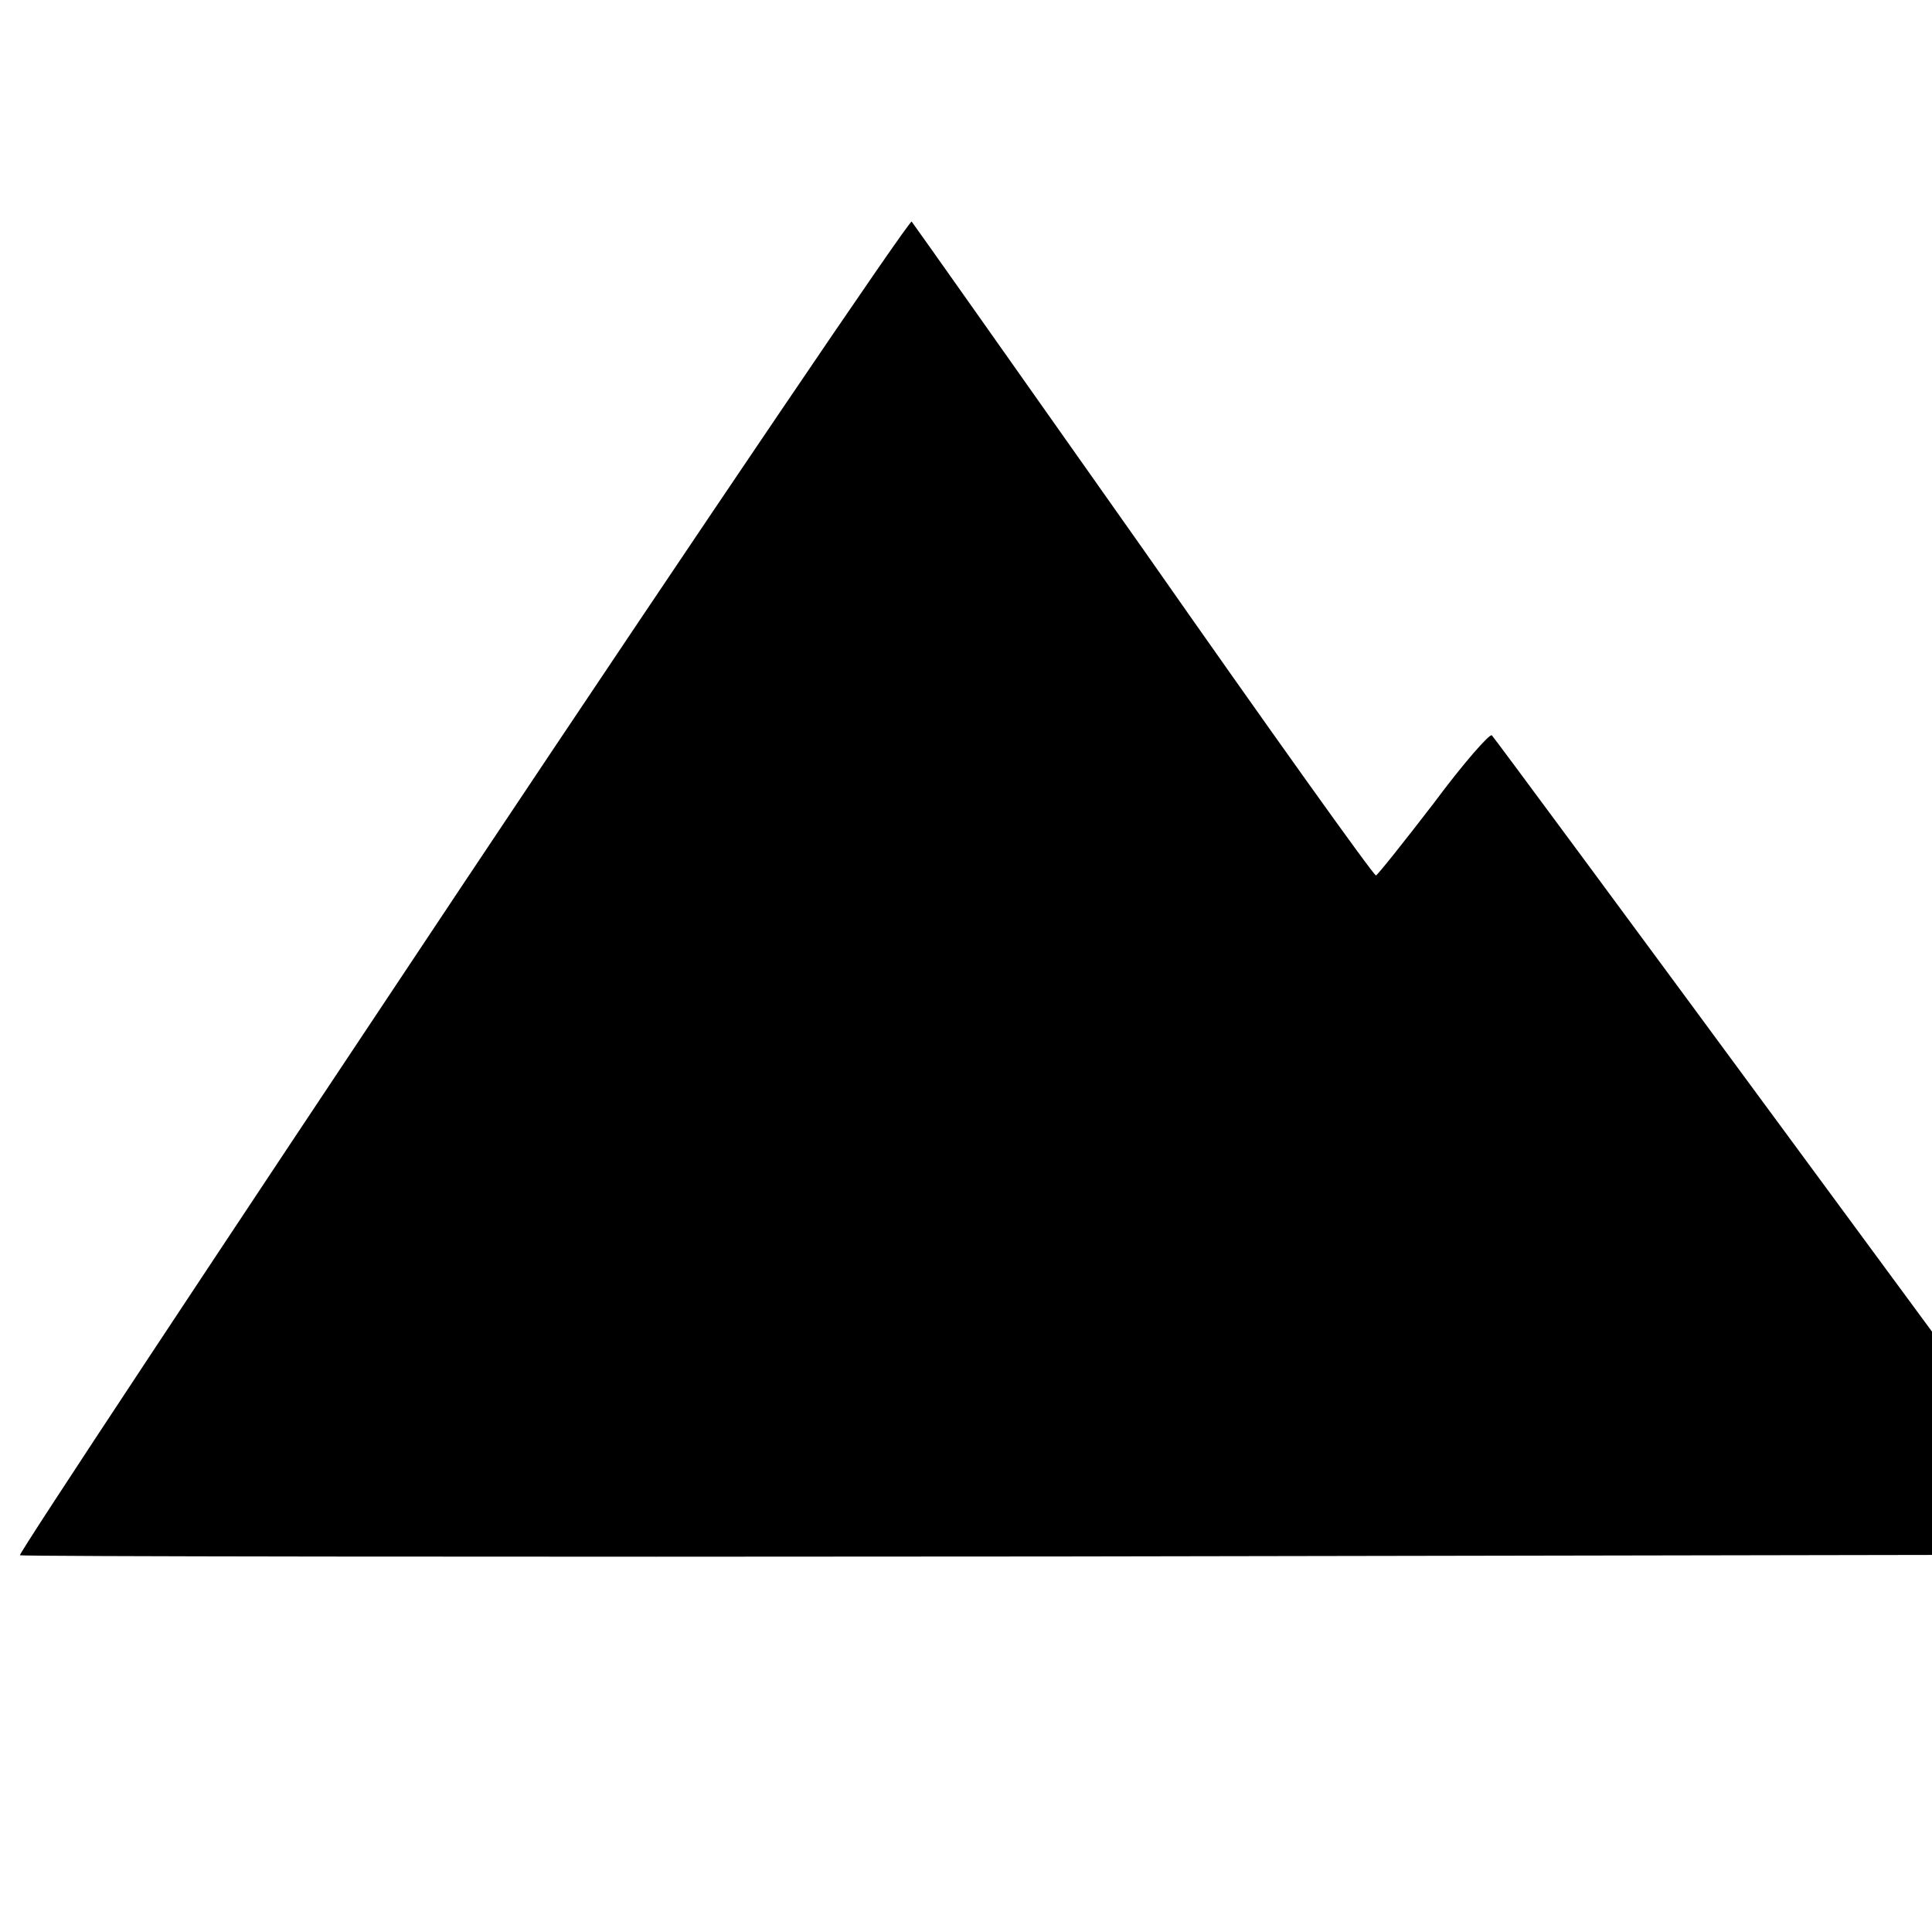 <?xml version="1.0" standalone="no"?>
<!DOCTYPE svg PUBLIC "-//W3C//DTD SVG 20010904//EN"
 "http://www.w3.org/TR/2001/REC-SVG-20010904/DTD/svg10.dtd">
<svg version="1.0" xmlns="http://www.w3.org/2000/svg"
 width="16pt" height="16pt" viewBox="0 0 16 16"
 preserveAspectRatio="xMidYMid meet">
<g transform="translate(0,16) scale(0.005,-0.005)"
fill="#000000" stroke="none">
<path d="M766 1734 c-405 -608 -736 -1108 -733 -1110 2 -2 777 -3 1721 -2
l1718 3 -497 675 c-273 371 -500 678 -504 682 -3 4 -47 -46 -96 -112 -50 -65
-93 -119 -96 -120 -4 0 -177 242 -384 538 -208 295 -381 540 -385 545 -3 4
-338 -490 -744 -1099z"/>
</g>
</svg>
